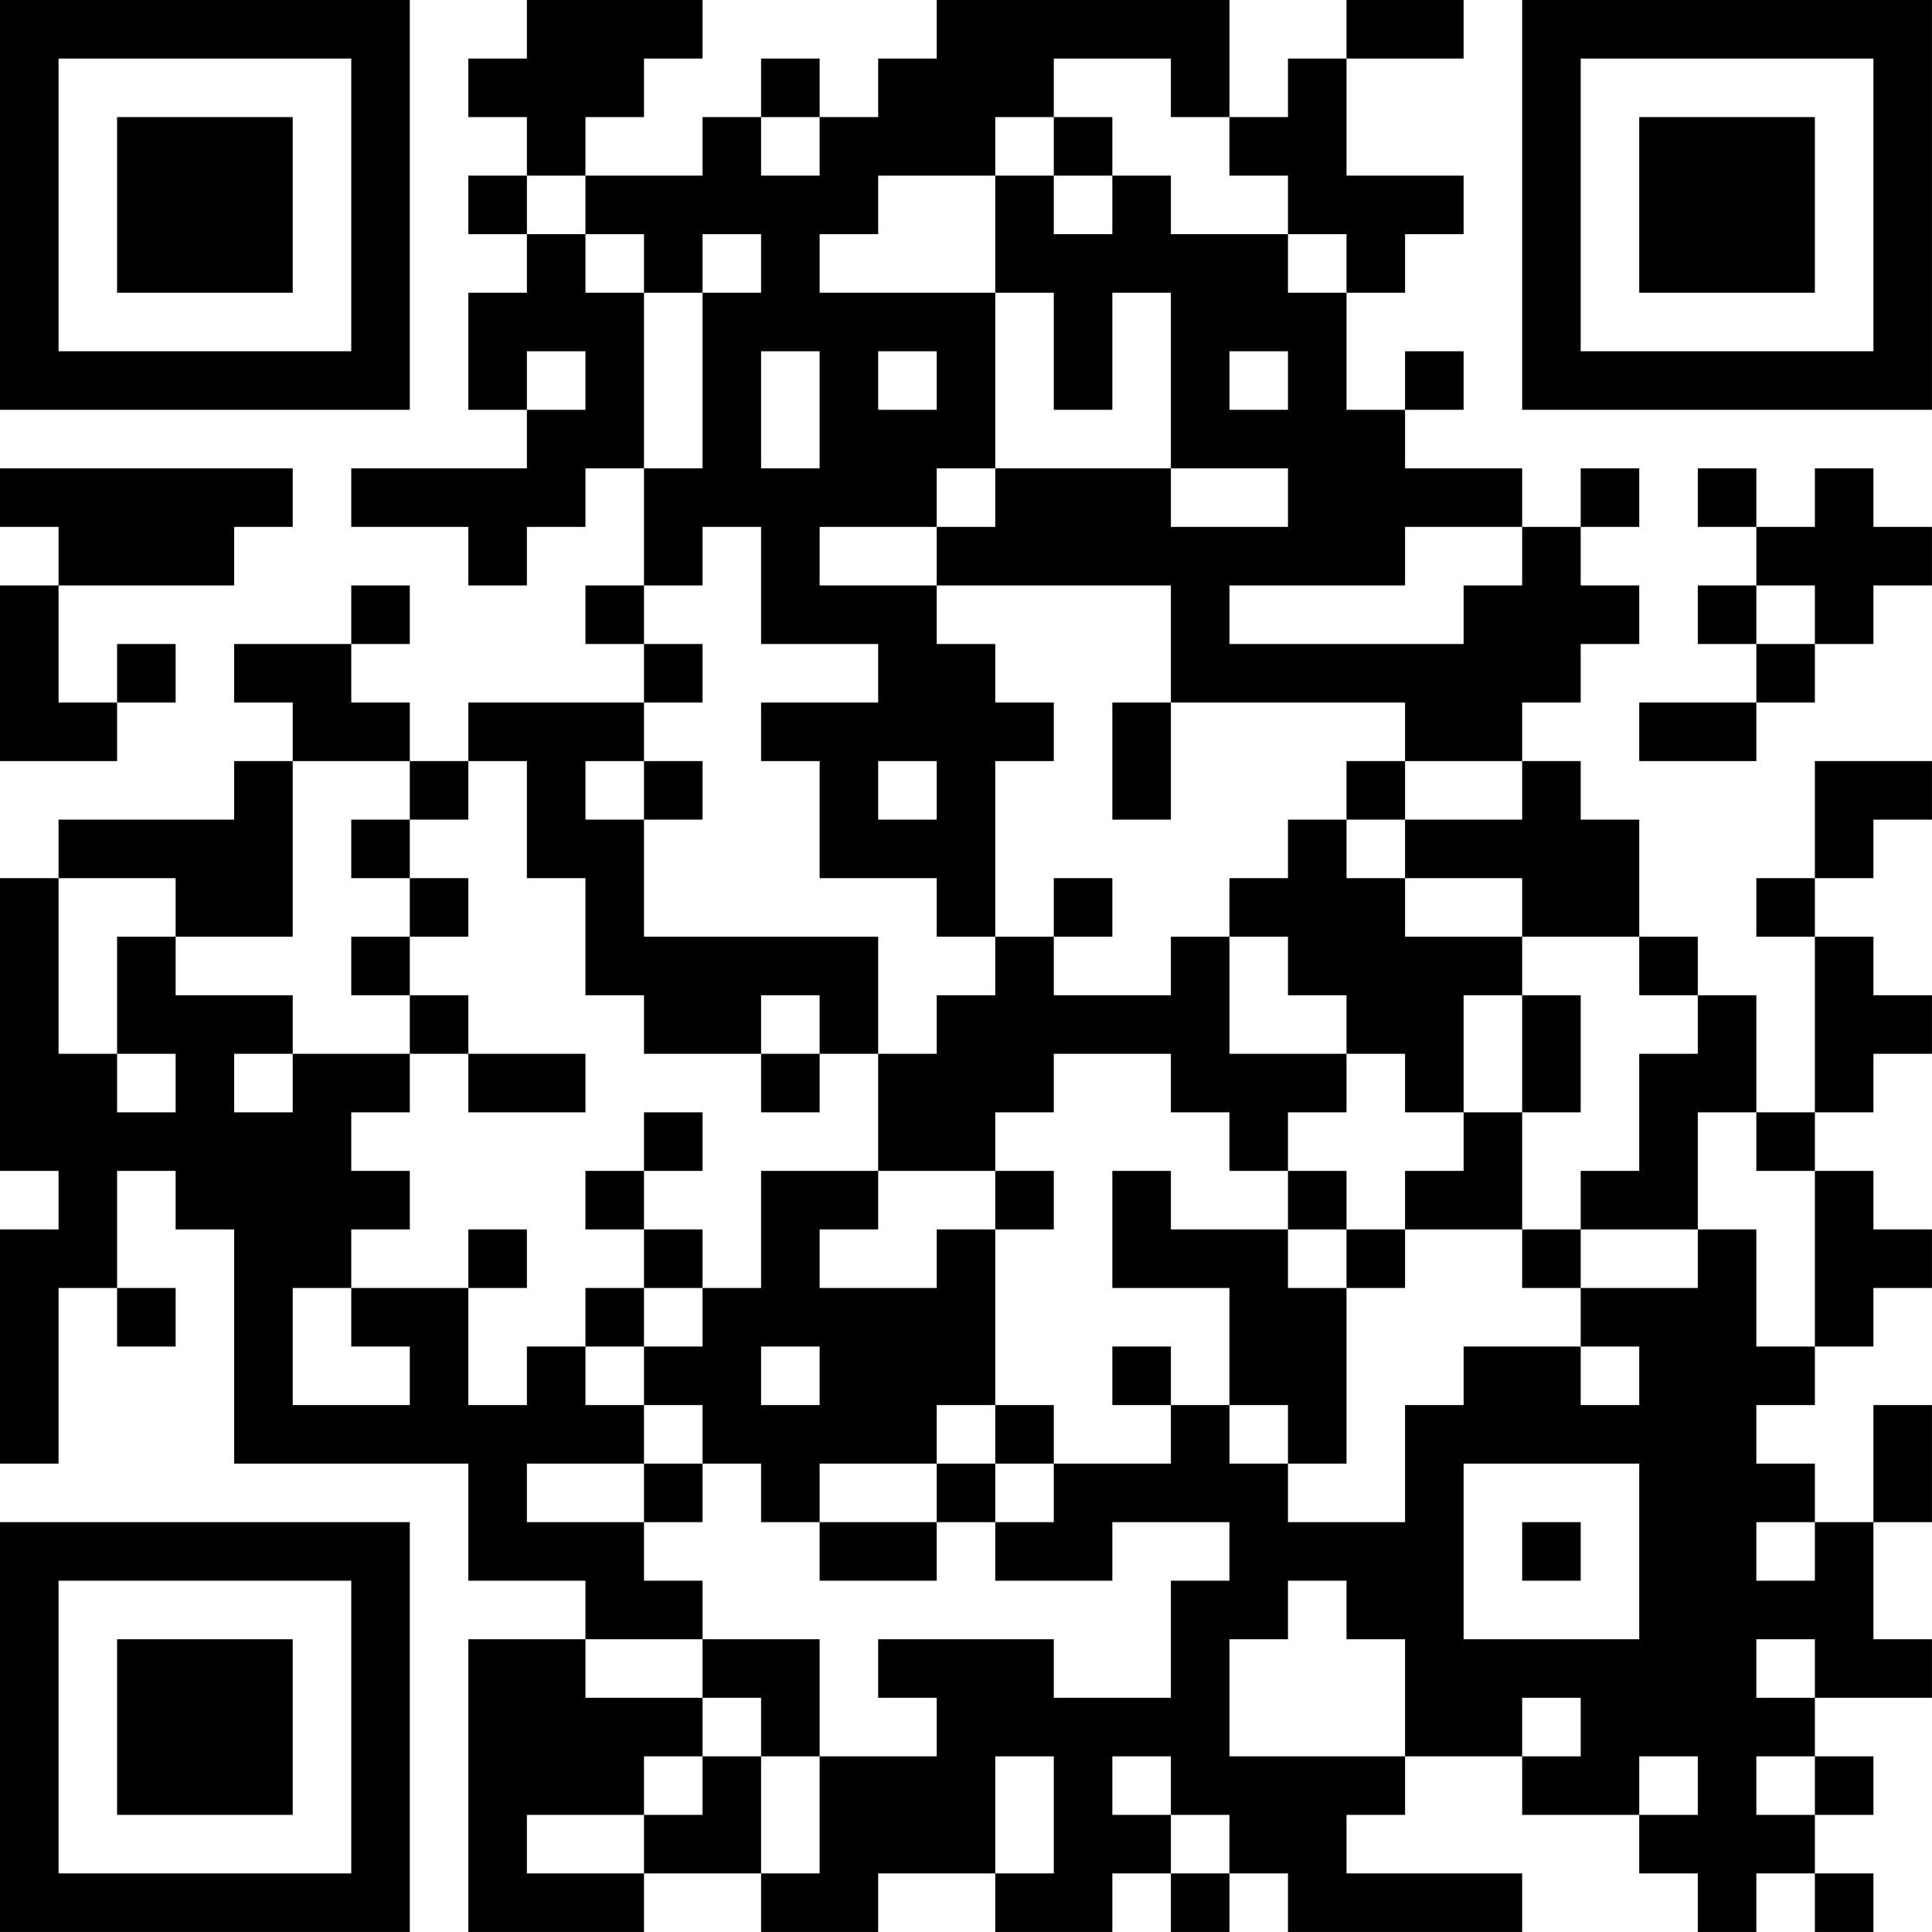 <?xml version="1.0" encoding="UTF-8"?>
<svg xmlns="http://www.w3.org/2000/svg" version="1.1" width="400" height="400" viewBox="0 0 400 400"><rect x="0" y="0" width="400" height="400" fill="#ffffff"/><g transform="scale(12.121)"><g transform="translate(0,0)"><path fill-rule="evenodd" d="M9 0L9 1L8 1L8 2L9 2L9 3L8 3L8 4L9 4L9 5L8 5L8 7L9 7L9 8L6 8L6 9L8 9L8 10L9 10L9 9L10 9L10 8L11 8L11 10L10 10L10 11L11 11L11 12L8 12L8 13L7 13L7 12L6 12L6 11L7 11L7 10L6 10L6 11L4 11L4 12L5 12L5 13L4 13L4 14L1 14L1 15L0 15L0 20L1 20L1 21L0 21L0 25L1 25L1 22L2 22L2 23L3 23L3 22L2 22L2 20L3 20L3 21L4 21L4 25L8 25L8 27L10 27L10 28L8 28L8 33L11 33L11 32L13 32L13 33L15 33L15 32L17 32L17 33L19 33L19 32L20 32L20 33L21 33L21 32L22 32L22 33L26 33L26 32L23 32L23 31L24 31L24 30L26 30L26 31L28 31L28 32L29 32L29 33L30 33L30 32L31 32L31 33L32 33L32 32L31 32L31 31L32 31L32 30L31 30L31 29L33 29L33 28L32 28L32 26L33 26L33 24L32 24L32 26L31 26L31 25L30 25L30 24L31 24L31 23L32 23L32 22L33 22L33 21L32 21L32 20L31 20L31 19L32 19L32 18L33 18L33 17L32 17L32 16L31 16L31 15L32 15L32 14L33 14L33 13L31 13L31 15L30 15L30 16L31 16L31 19L30 19L30 17L29 17L29 16L28 16L28 14L27 14L27 13L26 13L26 12L27 12L27 11L28 11L28 10L27 10L27 9L28 9L28 8L27 8L27 9L26 9L26 8L24 8L24 7L25 7L25 6L24 6L24 7L23 7L23 5L24 5L24 4L25 4L25 3L23 3L23 1L25 1L25 0L23 0L23 1L22 1L22 2L21 2L21 0L16 0L16 1L15 1L15 2L14 2L14 1L13 1L13 2L12 2L12 3L10 3L10 2L11 2L11 1L12 1L12 0ZM18 1L18 2L17 2L17 3L15 3L15 4L14 4L14 5L17 5L17 8L16 8L16 9L14 9L14 10L16 10L16 11L17 11L17 12L18 12L18 13L17 13L17 16L16 16L16 15L14 15L14 13L13 13L13 12L15 12L15 11L13 11L13 9L12 9L12 10L11 10L11 11L12 11L12 12L11 12L11 13L10 13L10 14L11 14L11 16L15 16L15 18L14 18L14 17L13 17L13 18L11 18L11 17L10 17L10 15L9 15L9 13L8 13L8 14L7 14L7 13L5 13L5 16L3 16L3 15L1 15L1 18L2 18L2 19L3 19L3 18L2 18L2 16L3 16L3 17L5 17L5 18L4 18L4 19L5 19L5 18L7 18L7 19L6 19L6 20L7 20L7 21L6 21L6 22L5 22L5 24L7 24L7 23L6 23L6 22L8 22L8 24L9 24L9 23L10 23L10 24L11 24L11 25L9 25L9 26L11 26L11 27L12 27L12 28L10 28L10 29L12 29L12 30L11 30L11 31L9 31L9 32L11 32L11 31L12 31L12 30L13 30L13 32L14 32L14 30L16 30L16 29L15 29L15 28L18 28L18 29L20 29L20 27L21 27L21 26L19 26L19 27L17 27L17 26L18 26L18 25L20 25L20 24L21 24L21 25L22 25L22 26L24 26L24 24L25 24L25 23L27 23L27 24L28 24L28 23L27 23L27 22L29 22L29 21L30 21L30 23L31 23L31 20L30 20L30 19L29 19L29 21L27 21L27 20L28 20L28 18L29 18L29 17L28 17L28 16L26 16L26 15L24 15L24 14L26 14L26 13L24 13L24 12L20 12L20 10L16 10L16 9L17 9L17 8L20 8L20 9L22 9L22 8L20 8L20 5L19 5L19 7L18 7L18 5L17 5L17 3L18 3L18 4L19 4L19 3L20 3L20 4L22 4L22 5L23 5L23 4L22 4L22 3L21 3L21 2L20 2L20 1ZM13 2L13 3L14 3L14 2ZM18 2L18 3L19 3L19 2ZM9 3L9 4L10 4L10 5L11 5L11 8L12 8L12 5L13 5L13 4L12 4L12 5L11 5L11 4L10 4L10 3ZM9 6L9 7L10 7L10 6ZM13 6L13 8L14 8L14 6ZM15 6L15 7L16 7L16 6ZM21 6L21 7L22 7L22 6ZM0 8L0 9L1 9L1 10L0 10L0 13L2 13L2 12L3 12L3 11L2 11L2 12L1 12L1 10L4 10L4 9L5 9L5 8ZM29 8L29 9L30 9L30 10L29 10L29 11L30 11L30 12L28 12L28 13L30 13L30 12L31 12L31 11L32 11L32 10L33 10L33 9L32 9L32 8L31 8L31 9L30 9L30 8ZM24 9L24 10L21 10L21 11L25 11L25 10L26 10L26 9ZM30 10L30 11L31 11L31 10ZM19 12L19 14L20 14L20 12ZM11 13L11 14L12 14L12 13ZM15 13L15 14L16 14L16 13ZM23 13L23 14L22 14L22 15L21 15L21 16L20 16L20 17L18 17L18 16L19 16L19 15L18 15L18 16L17 16L17 17L16 17L16 18L15 18L15 20L13 20L13 22L12 22L12 21L11 21L11 20L12 20L12 19L11 19L11 20L10 20L10 21L11 21L11 22L10 22L10 23L11 23L11 24L12 24L12 25L11 25L11 26L12 26L12 25L13 25L13 26L14 26L14 27L16 27L16 26L17 26L17 25L18 25L18 24L17 24L17 21L18 21L18 20L17 20L17 19L18 19L18 18L20 18L20 19L21 19L21 20L22 20L22 21L20 21L20 20L19 20L19 22L21 22L21 24L22 24L22 25L23 25L23 22L24 22L24 21L26 21L26 22L27 22L27 21L26 21L26 19L27 19L27 17L26 17L26 16L24 16L24 15L23 15L23 14L24 14L24 13ZM6 14L6 15L7 15L7 16L6 16L6 17L7 17L7 18L8 18L8 19L10 19L10 18L8 18L8 17L7 17L7 16L8 16L8 15L7 15L7 14ZM21 16L21 18L23 18L23 19L22 19L22 20L23 20L23 21L22 21L22 22L23 22L23 21L24 21L24 20L25 20L25 19L26 19L26 17L25 17L25 19L24 19L24 18L23 18L23 17L22 17L22 16ZM13 18L13 19L14 19L14 18ZM15 20L15 21L14 21L14 22L16 22L16 21L17 21L17 20ZM8 21L8 22L9 22L9 21ZM11 22L11 23L12 23L12 22ZM13 23L13 24L14 24L14 23ZM19 23L19 24L20 24L20 23ZM16 24L16 25L14 25L14 26L16 26L16 25L17 25L17 24ZM25 25L25 28L28 28L28 25ZM26 26L26 27L27 27L27 26ZM30 26L30 27L31 27L31 26ZM22 27L22 28L21 28L21 30L24 30L24 28L23 28L23 27ZM12 28L12 29L13 29L13 30L14 30L14 28ZM30 28L30 29L31 29L31 28ZM26 29L26 30L27 30L27 29ZM17 30L17 32L18 32L18 30ZM19 30L19 31L20 31L20 32L21 32L21 31L20 31L20 30ZM28 30L28 31L29 31L29 30ZM30 30L30 31L31 31L31 30ZM0 0L0 7L7 7L7 0ZM1 1L1 6L6 6L6 1ZM2 2L2 5L5 5L5 2ZM26 0L26 7L33 7L33 0ZM27 1L27 6L32 6L32 1ZM28 2L28 5L31 5L31 2ZM0 26L0 33L7 33L7 26ZM1 27L1 32L6 32L6 27ZM2 28L2 31L5 31L5 28Z" fill="#000000"/></g></g></svg>
